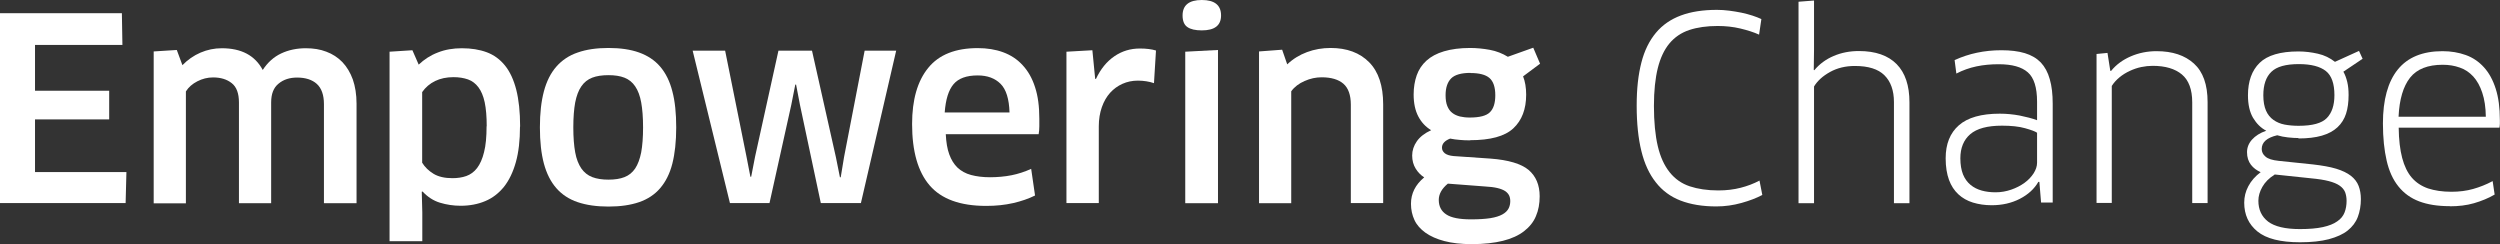 <svg width="512" height="50" viewBox="0 0 512 50" fill="none" xmlns="http://www.w3.org/2000/svg">
<rect x="0" y="0" width="512" height="50" fill="#333333" stroke="none"/>
<g clip-path="url(#clip0_12020_1542)">
<path d="M25.892 35.207L25.727 41.594H0V2.702H24.961L25.07 9.198H7.171V18.586H22.361V24.454H7.171V35.235H25.892V35.207Z" fill="white"/>
<path d="M66.343 41.594V21.316C66.343 19.46 65.851 18.068 64.893 17.194C63.935 16.321 62.566 15.884 60.842 15.884C59.309 15.884 58.05 16.294 57.038 17.14C56.025 17.959 55.532 19.241 55.532 20.988V41.621H48.936V20.988C48.936 19.132 48.444 17.795 47.458 17.03C46.473 16.239 45.187 15.857 43.627 15.857C42.505 15.857 41.437 16.13 40.424 16.648C39.412 17.167 38.618 17.849 38.071 18.723V41.648H31.475V10.535L36.209 10.235L37.359 13.346C38.426 12.254 39.658 11.381 41.054 10.78C42.45 10.18 43.9 9.88 45.433 9.88C49.429 9.88 52.221 11.354 53.808 14.329C54.821 12.773 56.08 11.654 57.585 10.944C59.09 10.235 60.787 9.88 62.648 9.88C64.181 9.88 65.577 10.098 66.836 10.589C68.095 11.053 69.19 11.763 70.12 12.718C71.023 13.674 71.735 14.847 72.255 16.266C72.748 17.686 73.021 19.35 73.021 21.234V41.621H66.425L66.343 41.594Z" fill="white"/>
<path d="M106.494 25.928C106.494 28.739 106.22 31.168 105.645 33.215C105.071 35.262 104.25 36.954 103.209 38.264C102.142 39.574 100.883 40.557 99.378 41.184C97.9 41.812 96.203 42.14 94.342 42.14C92.864 42.14 91.441 41.921 90.1 41.512C88.758 41.103 87.582 40.338 86.541 39.219L86.377 39.274L86.487 43.477V49.4H79.781V10.589L84.461 10.289L85.748 13.237C86.87 12.172 88.156 11.326 89.662 10.753C91.167 10.153 92.809 9.88 94.588 9.88C96.504 9.88 98.201 10.153 99.679 10.699C101.157 11.245 102.416 12.172 103.428 13.428C104.441 14.683 105.207 16.348 105.727 18.368C106.247 20.415 106.521 22.926 106.521 25.928H106.494ZM99.679 25.873C99.679 23.908 99.542 22.271 99.268 20.961C98.995 19.678 98.557 18.641 97.982 17.877C97.407 17.112 96.696 16.567 95.847 16.266C94.999 15.966 94.013 15.802 92.864 15.802C91.441 15.802 90.182 16.075 89.114 16.594C88.047 17.112 87.144 17.877 86.459 18.859V33.324C87.007 34.225 87.8 34.989 88.786 35.59C89.771 36.19 91.085 36.49 92.645 36.49C93.685 36.49 94.643 36.354 95.491 36.053C96.34 35.753 97.106 35.207 97.708 34.416C98.31 33.624 98.803 32.533 99.131 31.168C99.487 29.803 99.651 28.029 99.651 25.846L99.679 25.873Z" fill="white"/>
<path d="M138.489 26.092C138.489 28.985 138.215 31.468 137.695 33.515C137.175 35.562 136.327 37.227 135.205 38.537C134.083 39.847 132.632 40.803 130.88 41.403C129.129 42.003 127.049 42.304 124.613 42.304C122.177 42.304 120.097 42.003 118.318 41.403C116.539 40.803 115.088 39.847 113.939 38.537C112.789 37.227 111.941 35.535 111.393 33.515C110.846 31.468 110.572 29.012 110.572 26.092C110.572 23.172 110.846 20.77 111.393 18.695C111.941 16.649 112.789 14.956 113.939 13.646C115.088 12.336 116.539 11.354 118.318 10.753C120.097 10.126 122.177 9.825 124.613 9.825C127.049 9.825 129.129 10.126 130.88 10.753C132.632 11.381 134.083 12.336 135.205 13.646C136.327 14.956 137.175 16.649 137.695 18.695C138.243 20.742 138.489 23.226 138.489 26.092ZM117.415 26.092C117.415 28.139 117.551 29.831 117.798 31.195C118.044 32.56 118.482 33.652 119.057 34.498C119.632 35.317 120.371 35.917 121.301 36.272C122.232 36.627 123.326 36.791 124.613 36.791C125.899 36.791 126.994 36.627 127.897 36.272C128.8 35.917 129.512 35.344 130.087 34.498C130.634 33.679 131.045 32.56 131.318 31.195C131.565 29.831 131.701 28.139 131.701 26.092C131.701 24.045 131.565 22.353 131.318 20.988C131.072 19.623 130.661 18.532 130.087 17.686C129.539 16.867 128.8 16.267 127.897 15.912C126.994 15.557 125.899 15.393 124.613 15.393C123.326 15.393 122.177 15.557 121.274 15.912C120.371 16.267 119.632 16.84 119.057 17.686C118.482 18.505 118.071 19.623 117.798 20.988C117.551 22.353 117.415 24.045 117.415 26.092Z" fill="white"/>
<path d="M166.296 10.371L171.195 32.205L172.017 36.299H172.181L172.865 32.151L177.08 10.371H183.539L176.314 41.594H168.103L163.833 21.479L163.039 17.331H162.875L162.054 21.479L157.593 41.594H149.492L141.855 10.371H148.506L152.885 32.096L153.679 36.19H153.843L154.637 32.096L159.427 10.371H166.406H166.296Z" fill="white"/>
<path d="M201.932 42.167C196.677 42.167 192.818 40.775 190.41 37.991C188.001 35.207 186.797 31.004 186.797 25.409C186.797 20.442 187.892 16.594 190.109 13.892C192.298 11.19 195.692 9.853 200.235 9.853C202.151 9.853 203.875 10.126 205.435 10.699C206.996 11.272 208.337 12.145 209.431 13.346C210.554 14.547 211.402 16.048 211.977 17.849C212.579 19.678 212.853 21.807 212.853 24.318C212.853 24.809 212.853 25.327 212.853 25.901C212.853 26.474 212.798 26.992 212.716 27.483H193.694C193.776 29.121 193.995 30.486 194.406 31.605C194.816 32.724 195.364 33.624 196.102 34.334C196.841 35.016 197.745 35.535 198.867 35.835C199.989 36.135 201.275 36.299 202.753 36.299C204.231 36.299 205.791 36.163 207.16 35.89C208.528 35.617 209.869 35.18 211.183 34.58L211.977 40.038C210.663 40.693 209.158 41.212 207.488 41.594C205.819 41.976 203.985 42.167 202.014 42.167H201.932ZM206.749 23.035C206.667 20.278 206.065 18.313 204.915 17.167C203.766 16.021 202.206 15.447 200.235 15.447C197.936 15.447 196.294 16.048 195.281 17.249C194.269 18.45 193.667 20.36 193.475 23.035H206.722H206.749Z" fill="white"/>
<path d="M218.408 41.594V10.59L223.718 10.289L224.293 16.157H224.457C225.415 14.11 226.674 12.582 228.234 11.518C229.794 10.453 231.518 9.935 233.461 9.935C234.748 9.935 235.843 10.071 236.746 10.344L236.335 17.031C235.843 16.867 235.323 16.73 234.775 16.648C234.228 16.567 233.653 16.512 233.051 16.512C231.901 16.512 230.861 16.73 229.876 17.167C228.918 17.604 228.07 18.204 227.358 18.996C226.646 19.787 226.072 20.77 225.661 21.943C225.251 23.117 225.032 24.427 225.032 25.873V41.594H218.436H218.408Z" fill="white"/>
<path d="M250.074 3.166C250.074 5.213 248.76 6.223 246.133 6.223C244.819 6.223 243.834 6.004 243.177 5.54C242.52 5.104 242.191 4.285 242.191 3.166C242.191 1.064 243.505 0 246.133 0C248.76 0 250.074 1.064 250.074 3.166ZM242.739 41.594V10.589L249.444 10.235V41.621H242.739V41.594Z" fill="white"/>
<path d="M276.65 41.594V21.425C276.65 19.46 276.13 18.013 275.118 17.14C274.105 16.267 272.6 15.83 270.684 15.83C269.507 15.83 268.33 16.075 267.181 16.594C266.031 17.085 265.101 17.795 264.444 18.695V41.621H257.848V10.535L262.583 10.18L263.623 13.182C264.799 12.063 266.141 11.245 267.673 10.671C269.206 10.098 270.821 9.825 272.518 9.825C275.857 9.825 278.484 10.808 280.4 12.746C282.316 14.684 283.274 17.576 283.274 21.37V41.594H276.678H276.65Z" fill="white"/>
<path d="M301.091 28.739C300.407 28.739 299.696 28.739 299.011 28.657C298.327 28.603 297.643 28.521 296.986 28.384C295.864 28.821 295.317 29.449 295.317 30.24C295.317 30.704 295.508 31.059 295.891 31.387C296.274 31.687 296.849 31.878 297.67 31.96L305.224 32.478C308.919 32.751 311.547 33.543 313.052 34.798C314.557 36.081 315.324 37.882 315.324 40.202C315.324 41.73 315.077 43.068 314.557 44.269C314.065 45.469 313.243 46.479 312.121 47.353C310.999 48.226 309.549 48.881 307.797 49.318C306.045 49.754 303.91 50 301.42 50C299.23 50 297.369 49.782 295.809 49.372C294.249 48.963 292.963 48.39 291.923 47.653C290.91 46.916 290.144 46.07 289.678 45.06C289.213 44.05 288.967 42.959 288.967 41.73C288.967 39.629 289.87 37.828 291.676 36.326C290.992 35.89 290.39 35.289 289.925 34.525C289.459 33.761 289.213 32.888 289.213 31.85C289.213 30.813 289.542 29.831 290.171 28.93C290.801 28.029 291.786 27.265 293.1 26.665C291.977 25.983 291.102 25.055 290.472 23.854C289.843 22.653 289.514 21.179 289.514 19.35C289.514 17.904 289.733 16.594 290.144 15.42C290.554 14.247 291.238 13.237 292.142 12.418C293.045 11.599 294.249 10.944 295.727 10.508C297.205 10.071 298.984 9.825 301.064 9.825C302.405 9.825 303.774 9.962 305.115 10.207C306.456 10.453 307.687 10.944 308.81 11.627L314.01 9.771L315.406 13.046L311.93 15.639C312.34 16.676 312.559 17.931 312.559 19.378C312.559 22.353 311.683 24.645 309.932 26.283C308.18 27.92 305.224 28.712 301.064 28.712L301.091 28.739ZM296.521 37.609C295.262 38.646 294.66 39.765 294.66 40.939C294.66 42.249 295.18 43.259 296.192 43.914C297.205 44.596 298.902 44.924 301.256 44.924C302.843 44.924 304.184 44.842 305.224 44.678C306.264 44.514 307.113 44.241 307.687 43.914C308.29 43.586 308.7 43.177 308.946 42.713C309.193 42.249 309.302 41.73 309.302 41.184C309.302 40.748 309.22 40.338 309.056 40.011C308.892 39.683 308.618 39.383 308.262 39.138C307.879 38.892 307.359 38.674 306.675 38.51C305.991 38.346 305.115 38.237 304.047 38.182L296.521 37.609ZM301.146 14.929C299.285 14.929 297.944 15.311 297.205 16.048C296.466 16.785 296.055 17.931 296.055 19.487C296.055 20.388 296.165 21.125 296.411 21.725C296.658 22.325 296.986 22.789 297.424 23.117C297.862 23.472 298.382 23.69 298.984 23.854C299.586 23.99 300.243 24.072 300.982 24.072C303.035 24.072 304.403 23.717 305.142 22.98C305.881 22.244 306.237 21.097 306.237 19.514C306.237 17.822 305.826 16.648 305.033 15.966C304.239 15.284 302.925 14.956 301.146 14.956V14.929Z" fill="white"/>
<path d="M360.264 7.096C359.196 6.605 357.91 6.195 356.432 5.84C354.954 5.486 353.394 5.322 351.779 5.322C349.562 5.322 347.619 5.595 345.977 6.141C344.335 6.687 342.966 7.615 341.899 8.897C340.831 10.18 340.038 11.872 339.518 13.946C338.998 16.048 338.724 18.613 338.724 21.698C338.724 24.973 338.998 27.729 339.518 29.94C340.038 32.151 340.859 33.925 341.954 35.289C343.048 36.654 344.417 37.609 346.059 38.155C347.701 38.701 349.644 39.001 351.916 39.001C353.586 39.001 355.118 38.81 356.487 38.455C357.883 38.1 359.169 37.609 360.346 36.981L360.921 39.929C359.744 40.557 358.321 41.102 356.651 41.566C354.981 42.03 353.285 42.276 351.506 42.276C348.659 42.276 346.223 41.867 344.171 41.075C342.118 40.284 340.421 39.028 339.107 37.336C337.766 35.644 336.781 33.515 336.151 30.922C335.522 28.357 335.193 25.273 335.193 21.67C335.193 18.068 335.522 15.311 336.151 12.827C336.781 10.344 337.793 8.324 339.135 6.714C340.476 5.104 342.2 3.93 344.253 3.166C346.305 2.402 348.769 2.02 351.615 2.02C352.436 2.02 353.285 2.074 354.133 2.183C354.981 2.292 355.803 2.429 356.624 2.593C357.445 2.756 358.184 2.975 358.895 3.193C359.58 3.411 360.182 3.657 360.729 3.903L360.264 7.069V7.096Z" fill="white"/>
<path d="M387.88 41.594V20.906C387.88 18.532 387.223 16.703 385.936 15.42C384.65 14.137 382.625 13.51 379.888 13.51C377.972 13.51 376.275 13.919 374.797 14.738C373.319 15.557 372.224 16.539 371.513 17.713V41.621H368.338V0.355L371.513 0.109V10.18L371.458 14.329L371.567 14.383C372.635 13.1 373.976 12.118 375.536 11.463C377.123 10.78 378.848 10.453 380.709 10.453C384.103 10.453 386.675 11.354 388.427 13.128C390.179 14.902 391.055 17.522 391.055 20.933V41.621H387.88V41.594Z" fill="white"/>
<path d="M417.629 37.282L417.465 37.227C416.644 38.674 415.358 39.847 413.661 40.721C411.964 41.594 410.048 42.031 407.886 42.031C406.49 42.031 405.231 41.84 404.054 41.485C402.905 41.13 401.892 40.557 401.071 39.793C400.25 39.028 399.593 38.046 399.155 36.845C398.717 35.644 398.471 34.17 398.471 32.424C398.471 29.476 399.374 27.238 401.18 25.655C402.987 24.072 405.778 23.281 409.555 23.281C410.951 23.281 412.292 23.417 413.633 23.663C414.974 23.936 416.151 24.236 417.191 24.618V20.824C417.191 17.931 416.562 15.912 415.303 14.82C414.044 13.701 412.046 13.155 409.336 13.155C407.749 13.155 406.216 13.291 404.793 13.592C403.37 13.892 401.974 14.383 400.66 15.066L400.304 12.309C403.206 10.972 406.408 10.289 409.884 10.289C411.745 10.289 413.36 10.48 414.701 10.89C416.042 11.299 417.109 11.927 417.958 12.8C418.779 13.674 419.408 14.82 419.792 16.212C420.202 17.604 420.394 19.296 420.394 21.261V41.485H418.012L417.657 37.172L417.629 37.282ZM417.191 27.183C416.808 26.91 415.987 26.61 414.728 26.256C413.469 25.901 411.882 25.737 410.021 25.737C407.037 25.737 404.875 26.31 403.507 27.484C402.166 28.63 401.481 30.295 401.481 32.424C401.481 33.734 401.673 34.825 402.029 35.726C402.385 36.599 402.905 37.309 403.561 37.855C404.218 38.401 404.985 38.783 405.86 39.028C406.736 39.274 407.694 39.383 408.707 39.383C409.829 39.383 410.869 39.192 411.909 38.837C412.922 38.483 413.825 38.019 414.619 37.445C415.412 36.872 416.015 36.217 416.48 35.508C416.945 34.771 417.191 34.061 417.191 33.324V27.211V27.183Z" fill="white"/>
<path d="M448.968 41.594V20.961C448.968 18.341 448.256 16.43 446.86 15.257C445.464 14.083 443.466 13.483 440.866 13.483C440.1 13.483 439.334 13.565 438.54 13.728C437.746 13.892 436.952 14.165 436.186 14.52C435.42 14.875 434.708 15.311 434.079 15.83C433.449 16.348 432.902 16.949 432.491 17.604V41.567H429.371V11.054L431.615 10.835L432.19 14.52H432.354C433.394 13.237 434.735 12.255 436.378 11.545C438.02 10.835 439.799 10.48 441.66 10.48C444.917 10.48 447.462 11.326 449.323 13.019C451.185 14.711 452.115 17.331 452.115 20.906V41.594H448.995H448.968Z" fill="white"/>
<path d="M470.809 28.275C470.07 28.275 469.331 28.221 468.565 28.139C467.799 28.057 467.087 27.92 466.375 27.702C464.268 28.193 463.201 29.121 463.201 30.513C463.201 31.114 463.447 31.632 463.967 32.069C464.487 32.533 465.39 32.806 466.677 32.942L473.738 33.679C475.599 33.897 477.186 34.17 478.445 34.552C479.704 34.934 480.717 35.426 481.456 35.999C482.195 36.572 482.742 37.282 483.044 38.073C483.345 38.865 483.509 39.765 483.509 40.775C483.509 42.112 483.29 43.341 482.879 44.432C482.469 45.524 481.757 46.452 480.799 47.216C479.841 47.98 478.555 48.553 476.94 48.99C475.353 49.4 473.382 49.618 471.056 49.618C467.032 49.618 464.131 48.881 462.325 47.407C460.518 45.933 459.615 43.968 459.615 41.512C459.615 40.338 459.889 39.192 460.464 38.128C461.038 37.036 461.887 36.081 462.982 35.262C462.188 34.907 461.504 34.416 460.984 33.734C460.464 33.051 460.19 32.205 460.19 31.168C460.19 30.24 460.518 29.367 461.203 28.603C461.887 27.838 462.845 27.211 464.131 26.774C463.009 26.201 462.133 25.3 461.422 24.127C460.737 22.953 460.382 21.425 460.382 19.514C460.382 16.648 461.175 14.438 462.763 12.882C464.35 11.326 467.005 10.535 470.727 10.535C472.041 10.535 473.382 10.699 474.696 10.999C476.037 11.299 477.186 11.872 478.199 12.664L483.126 10.426L483.865 12.036L479.923 14.683C480.279 15.311 480.525 15.993 480.717 16.785C480.909 17.576 480.991 18.45 480.991 19.46C480.991 20.906 480.827 22.189 480.471 23.281C480.115 24.372 479.54 25.3 478.719 26.064C477.898 26.829 476.831 27.402 475.517 27.784C474.203 28.166 472.588 28.357 470.673 28.357L470.809 28.275ZM465.828 35.781C464.706 36.463 463.885 37.309 463.337 38.264C462.79 39.219 462.516 40.175 462.516 41.103C462.516 42.931 463.173 44.35 464.514 45.388C465.855 46.397 468.018 46.916 471.028 46.916C472.944 46.916 474.504 46.779 475.736 46.507C476.967 46.234 477.953 45.852 478.664 45.333C479.403 44.842 479.896 44.214 480.17 43.504C480.443 42.795 480.58 42.003 480.58 41.13C480.58 40.475 480.471 39.874 480.279 39.356C480.06 38.837 479.704 38.401 479.157 38.019C478.61 37.636 477.871 37.336 476.94 37.091C476.01 36.845 474.778 36.654 473.3 36.517L465.801 35.726L465.828 35.781ZM470.809 13.128C468.127 13.128 466.266 13.646 465.171 14.711C464.076 15.775 463.529 17.358 463.529 19.514C463.529 20.797 463.721 21.834 464.076 22.653C464.432 23.472 464.952 24.099 465.609 24.563C466.266 25.027 467.032 25.355 467.908 25.519C468.784 25.682 469.742 25.764 470.755 25.764C473.574 25.764 475.49 25.246 476.53 24.181C477.57 23.117 478.09 21.561 478.09 19.487C478.09 17.14 477.515 15.475 476.338 14.547C475.161 13.619 473.327 13.128 470.809 13.128Z" fill="white"/>
<path d="M501.708 42.222C499.245 42.222 497.165 41.894 495.441 41.239C493.716 40.584 492.32 39.574 491.198 38.182C490.076 36.791 489.282 35.044 488.79 32.915C488.297 30.786 488.023 28.248 488.023 25.273C488.023 20.442 489.036 16.758 491.061 14.247C493.087 11.736 496.152 10.48 500.23 10.48C501.954 10.48 503.542 10.753 504.992 11.272C506.443 11.79 507.675 12.637 508.715 13.783C509.755 14.929 510.548 16.376 511.123 18.177C511.698 19.978 511.972 22.08 511.972 24.591C511.972 24.836 511.972 25.109 511.972 25.382C511.972 25.682 511.917 25.928 511.89 26.146H491.253C491.28 28.603 491.527 30.677 491.965 32.342C492.403 34.007 493.059 35.371 493.935 36.381C494.811 37.391 495.933 38.128 497.274 38.592C498.615 39.029 500.203 39.274 502.037 39.274C503.651 39.274 505.157 39.083 506.498 38.701C507.839 38.319 509.18 37.8 510.494 37.091L510.904 39.847C509.591 40.611 508.167 41.185 506.662 41.621C505.157 42.058 503.487 42.249 501.708 42.249V42.222ZM509.098 23.908C509.071 21.971 508.824 20.333 508.359 18.968C507.921 17.631 507.292 16.512 506.525 15.666C505.731 14.82 504.828 14.192 503.761 13.838C502.693 13.455 501.544 13.264 500.258 13.264C497.22 13.264 494.975 14.138 493.579 15.912C492.184 17.686 491.39 20.333 491.226 23.908H509.125H509.098Z" fill="white"/>
</g>
<defs>
<clipPath id="clip0_12020_1542">
<rect width="512" height="50" fill="white"/>
</clipPath>
</defs>
</svg>
